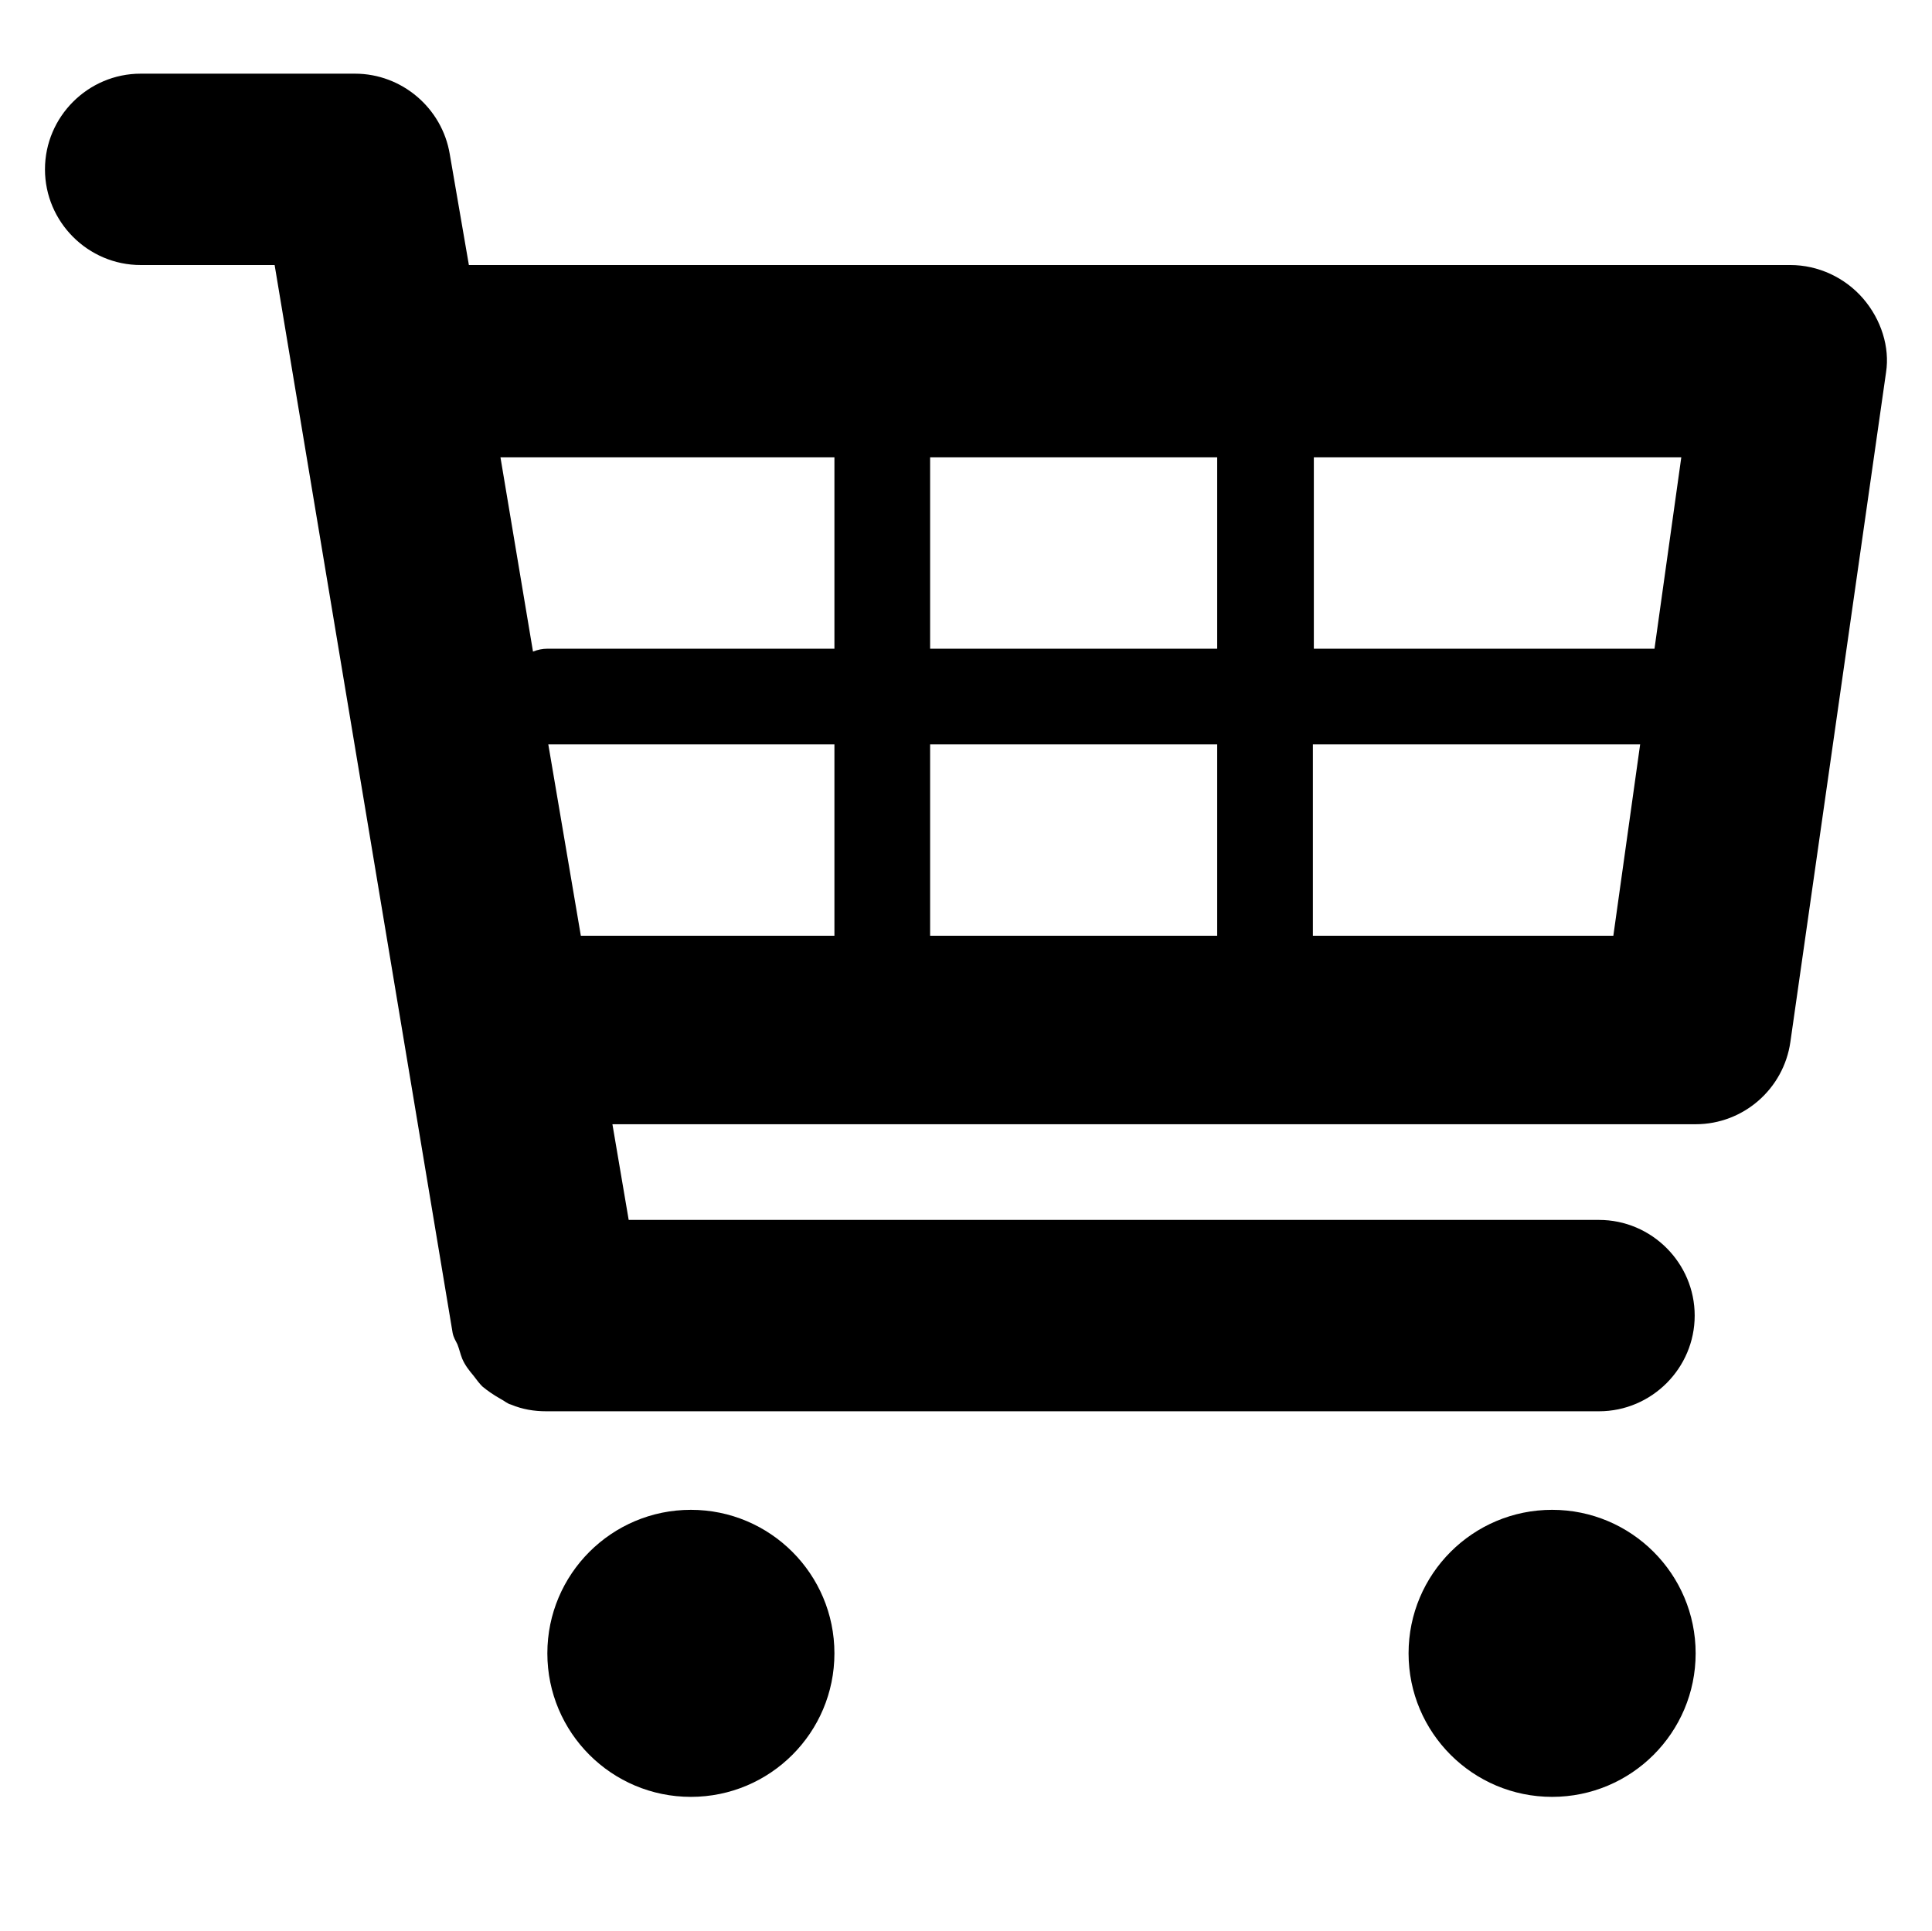 <?xml version="1.0" encoding="utf-8"?>
<!-- Generator: Adobe Illustrator 23.0.0, SVG Export Plug-In . SVG Version: 6.00 Build 0)  -->
<svg version="1.1" id="Layer_1" xmlns="http://www.w3.org/2000/svg" xmlns:xlink="http://www.w3.org/1999/xlink" x="0px" y="0px"
	 viewBox="0 0 20.19 20.18" style="enable-background:new 0 0 20.19 20.18;" xml:space="preserve">
<style type="text/css">
	.st0{fill:#000;}
</style>
<path class="st0" d="M19.47,3.12C19.28,2.9,19,2.77,18.71,2.77H4.9L4.7,1.61C4.62,1.13,4.2,0.77,3.71,0.77H1.47
	c-0.55,0-1,0.45-1,1s0.45,1,1,1h1.4l1.86,11.16c0.01,0.05,0.03,0.08,0.05,0.12c0.02,0.05,0.03,0.1,0.05,0.15
	c0.03,0.07,0.07,0.12,0.12,0.18c0.03,0.04,0.06,0.08,0.09,0.11c0.06,0.05,0.12,0.09,0.19,0.13c0.04,0.02,0.07,0.05,0.11,0.06
	c0.12,0.05,0.24,0.07,0.37,0.07h11c0.55,0,1-0.45,1-1s-0.45-1-1-1H6.57l-0.17-1h11.32c0.5,0,0.92-0.37,0.99-0.86l1-7
	C19.75,3.63,19.66,3.34,19.47,3.12z M17.57,4.78l-0.28,2h-3.56v-2H17.57z M12.72,4.78v2h-3v-2H12.72z M12.72,7.78v2h-3v-2
	C9.72,7.78,12.72,7.78,12.72,7.78z M8.72,4.78v2h-3c-0.05,0-0.1,0.01-0.15,0.03L5.23,4.78H8.72z M5.73,7.78h2.99v2H6.07
	L5.73,7.78z M13.72,9.78v-2h3.42l-0.28,2H13.72z"/>
<circle class="st0" cx="7.22" cy="17.28" r="1.5"/>
<circle class="st0" cx="16.22" cy="17.28" r="1.5"/>
</svg>
